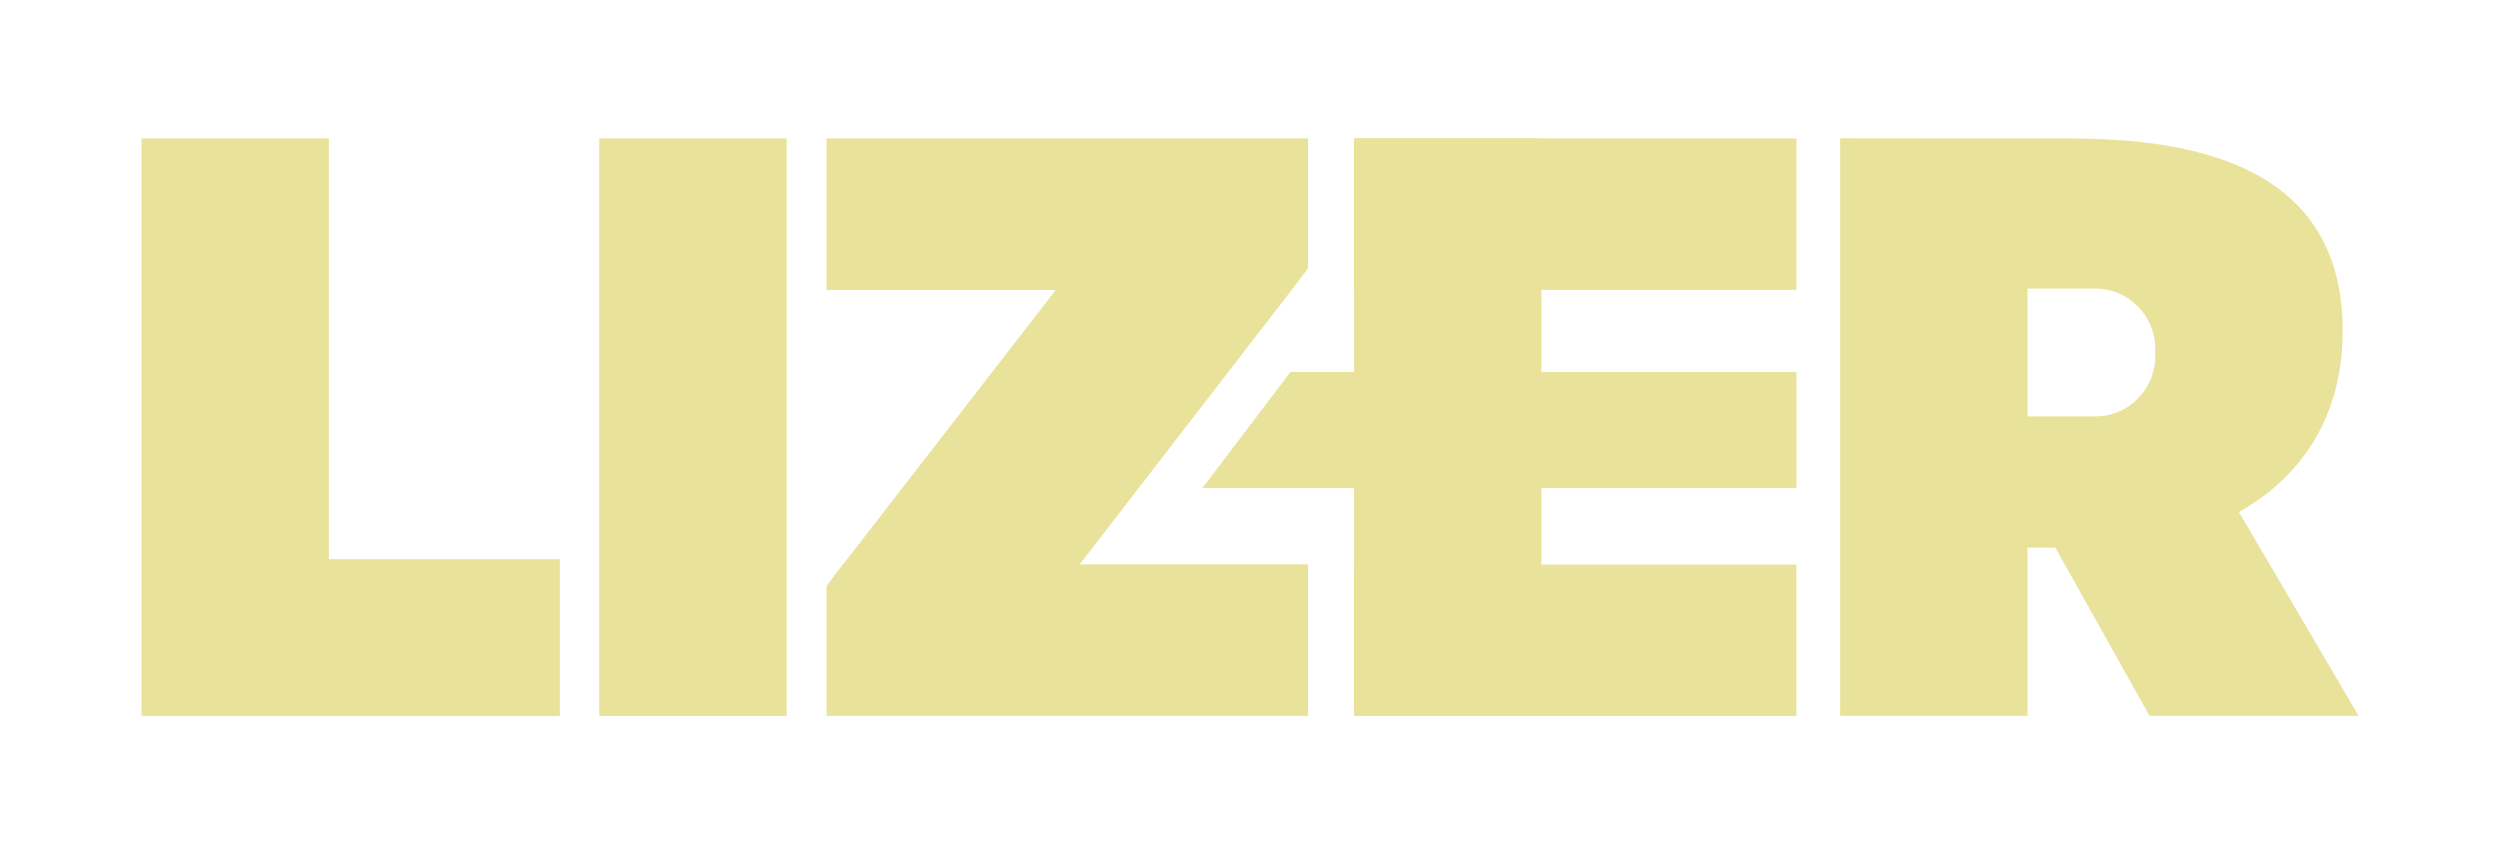 <?xml version="1.0" encoding="UTF-8"?> <svg xmlns="http://www.w3.org/2000/svg" width="239" height="83" viewBox="0 0 239 83" fill="none"><path d="M75.2 13.23H57.29V68.45H75.2V13.23Z" fill="#E9E29A"></path><path d="M147.36 13.23H129.45V68.45H147.36V13.23Z" fill="#E9E29A"></path><path d="M129.442 53.973V68.443H171.732V53.973H129.442Z" fill="#E9E29A"></path><path d="M129.447 13.237V27.707L171.737 27.707V13.237L129.447 13.237Z" fill="#E9E29A"></path><path d="M123.36 35.57L114.95 46.66H171.74V35.57H123.36Z" fill="#E9E29A"></path><path d="M125.04 25.67V13.23H79.02V27.72H123.48L125.04 25.67Z" fill="#E9E29A"></path><path d="M102.49 54.9L79.73 55.08L101.6 26.86L123.48 27.72L102.49 54.9Z" fill="#E9E29A"></path><path d="M80.59 53.95L79.02 56.01V68.44H125.04V53.95H80.59Z" fill="#E9E29A"></path><path d="M31.44 53.46V13.23H13.53V68.44H14.21H31.44H53.52V53.46H31.44Z" fill="#E9E29A"></path><path d="M214.04 48.95C219.78 45.72 223.96 40.09 223.96 31.61C223.96 16.02 210.11 13.24 197.85 13.24C195.54 13.24 194.54 13.24 194.15 13.24C194.16 13.24 194.1 13.24 193.93 13.24C193.9 13.24 193.88 13.24 193.84 13.24L175.92 13.22V68.44H193.83V52.35C194.68 52.35 195.56 52.35 196.49 52.35L205.5 68.44H225.49L214.04 48.95ZM206.04 34.08C206.04 37.24 203.47 39.81 200.31 39.81H193.83V27.59H200.31C203.47 27.59 206.04 30.16 206.04 33.32V34.08Z" fill="#E9E29A"></path></svg> 